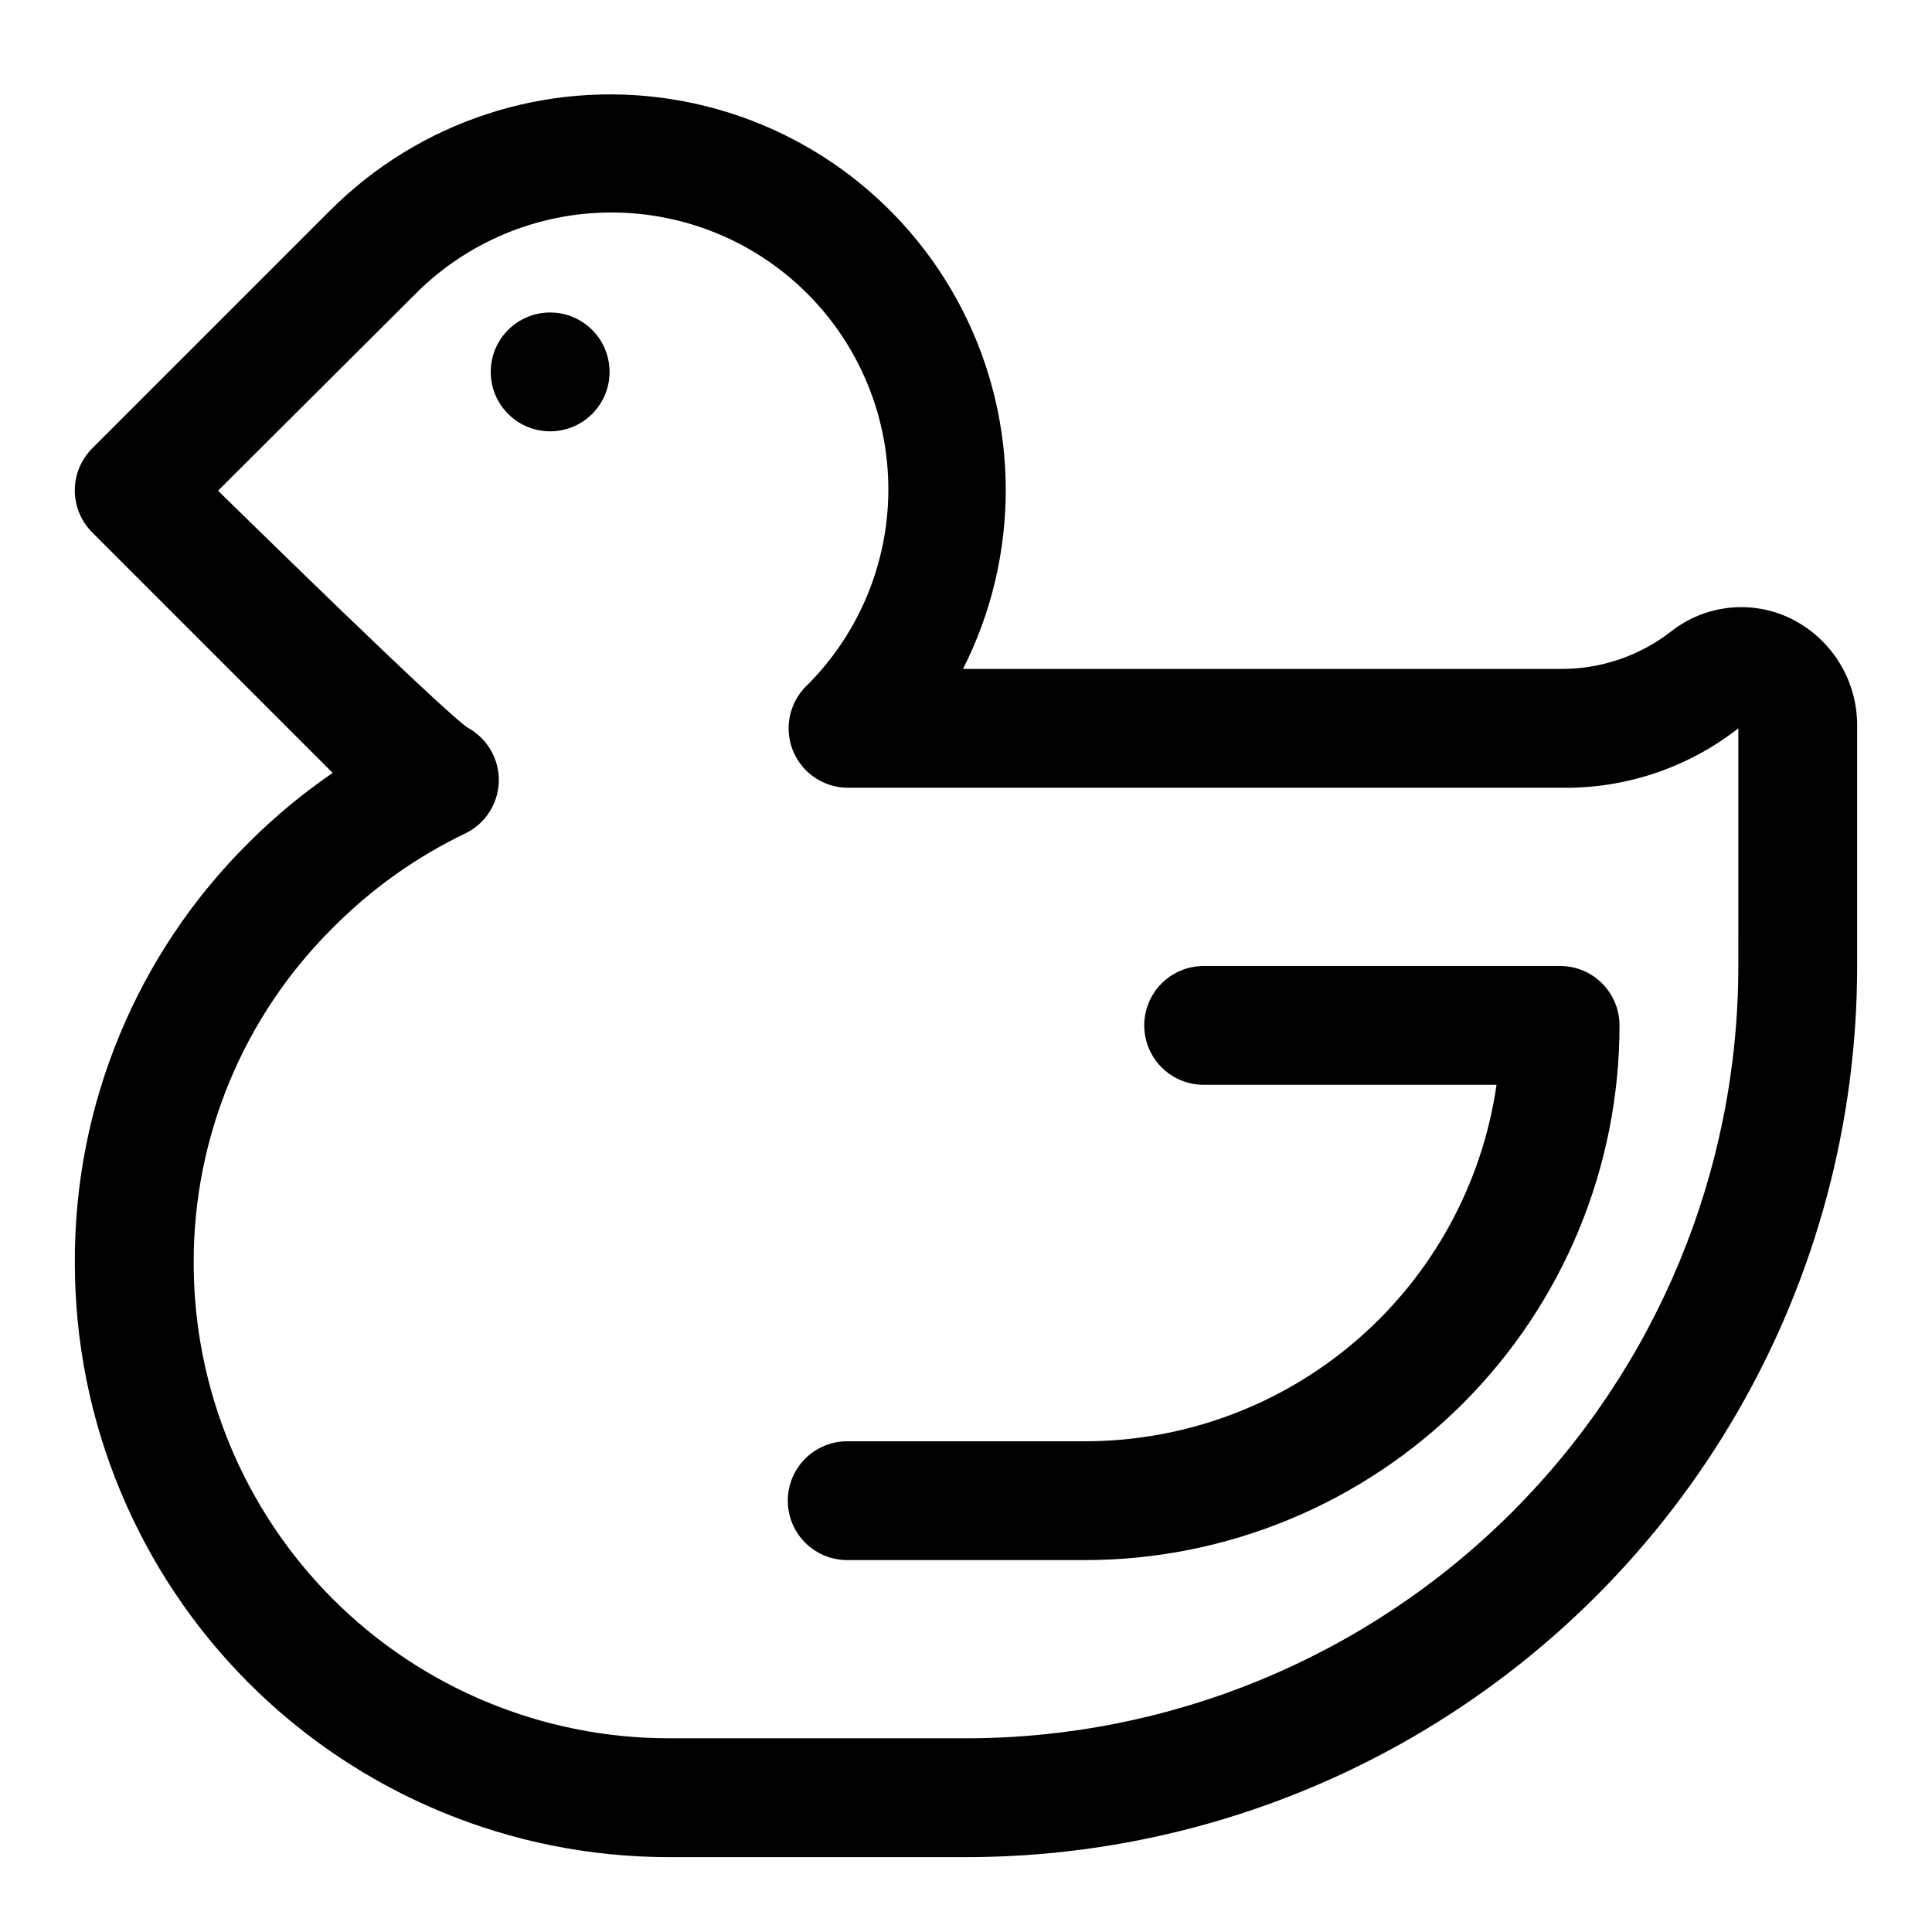 <?xml version="1.0" encoding="UTF-8"?>
<!-- Uploaded to: ICON Repo, www.iconrepo.com, Generator: ICON Repo Mixer Tools -->
<svg fill="#000000" width="800px" height="800px" version="1.1" viewBox="144 144 512 512" xmlns="http://www.w3.org/2000/svg">
 <g>
  <path d="m618.53 307.89c-5.039-2.43-10.652-3.41-16.215-2.824-5.562 0.582-10.852 2.707-15.273 6.133-8.438 6.621-18.875 10.176-29.602 10.074h-158.23c15.172-29.938 15.098-65.332-0.207-95.203-15.301-29.875-43.98-50.617-77.141-55.797-33.164-5.18-66.801 5.832-90.484 29.613l-62.977 62.977c-2.93 2.949-4.578 6.941-4.578 11.102 0 4.156 1.648 8.148 4.578 11.098l63.766 63.766c-7.949 5.445-15.379 11.613-22.199 18.418-29.73 29.449-46.355 69.625-46.133 111.47 0 41.754 16.59 81.801 46.113 111.33 29.527 29.523 69.574 46.113 111.33 46.113h78.723c41.453 0 82.18-10.914 118.08-31.641 35.902-20.727 65.715-50.539 86.441-86.441 20.727-35.898 31.641-76.625 31.641-118.08v-64.078c-0.047-5.848-1.723-11.57-4.836-16.52-3.117-4.949-7.547-8.934-12.797-11.508zm-13.855 92.105c0 54.281-21.562 106.34-59.949 144.72-38.383 38.387-90.441 59.949-144.72 59.949h-78.723c-33.402 0-65.441-13.27-89.062-36.891-23.617-23.621-36.891-55.656-36.891-89.062-0.098-33.414 13.234-65.469 37-88.953 10.141-10.23 21.965-18.645 34.953-24.875 3.465-1.672 6.199-4.555 7.684-8.105 1.484-3.547 1.621-7.516 0.379-11.16-1.242-3.641-3.773-6.699-7.117-8.602-5.195-2.832-66.441-62.977-66.441-62.977l51.953-51.797c13.719-13.953 32.441-21.848 52.008-21.93 19.566-0.082 38.352 7.652 52.188 21.488 13.836 13.836 21.57 32.621 21.488 52.188s-7.977 38.289-21.93 52.004c-2.891 2.953-4.508 6.922-4.5 11.055 0.008 4.133 1.641 8.094 4.543 11.035 2.902 2.938 6.848 4.617 10.98 4.676h188.93c17.086 0.34 33.77-5.219 47.234-15.742z"/>
  <path d="m462.98 400c-5.625 0-10.824 3-13.637 7.871s-2.812 10.871 0 15.742c2.812 4.871 8.012 7.875 13.637 7.875h77.617c-3.789 26.234-16.902 50.223-36.941 67.574-20.039 17.348-45.66 26.895-72.164 26.887h-62.977c-5.625 0-10.824 3.004-13.637 7.875-2.812 4.871-2.812 10.871 0 15.742s8.012 7.871 13.637 7.871h62.977c37.578 0 73.621-14.926 100.19-41.5 26.574-26.574 41.504-62.613 41.504-100.2 0-4.176-1.66-8.18-4.613-11.133-2.953-2.953-6.957-4.609-11.133-4.609z"/>
  <path d="m305.54 242.56c0 8.695-7.051 15.742-15.746 15.742-8.695 0-15.742-7.047-15.742-15.742 0-8.695 7.047-15.746 15.742-15.746 8.695 0 15.746 7.051 15.746 15.746"/>
 </g>
</svg>
